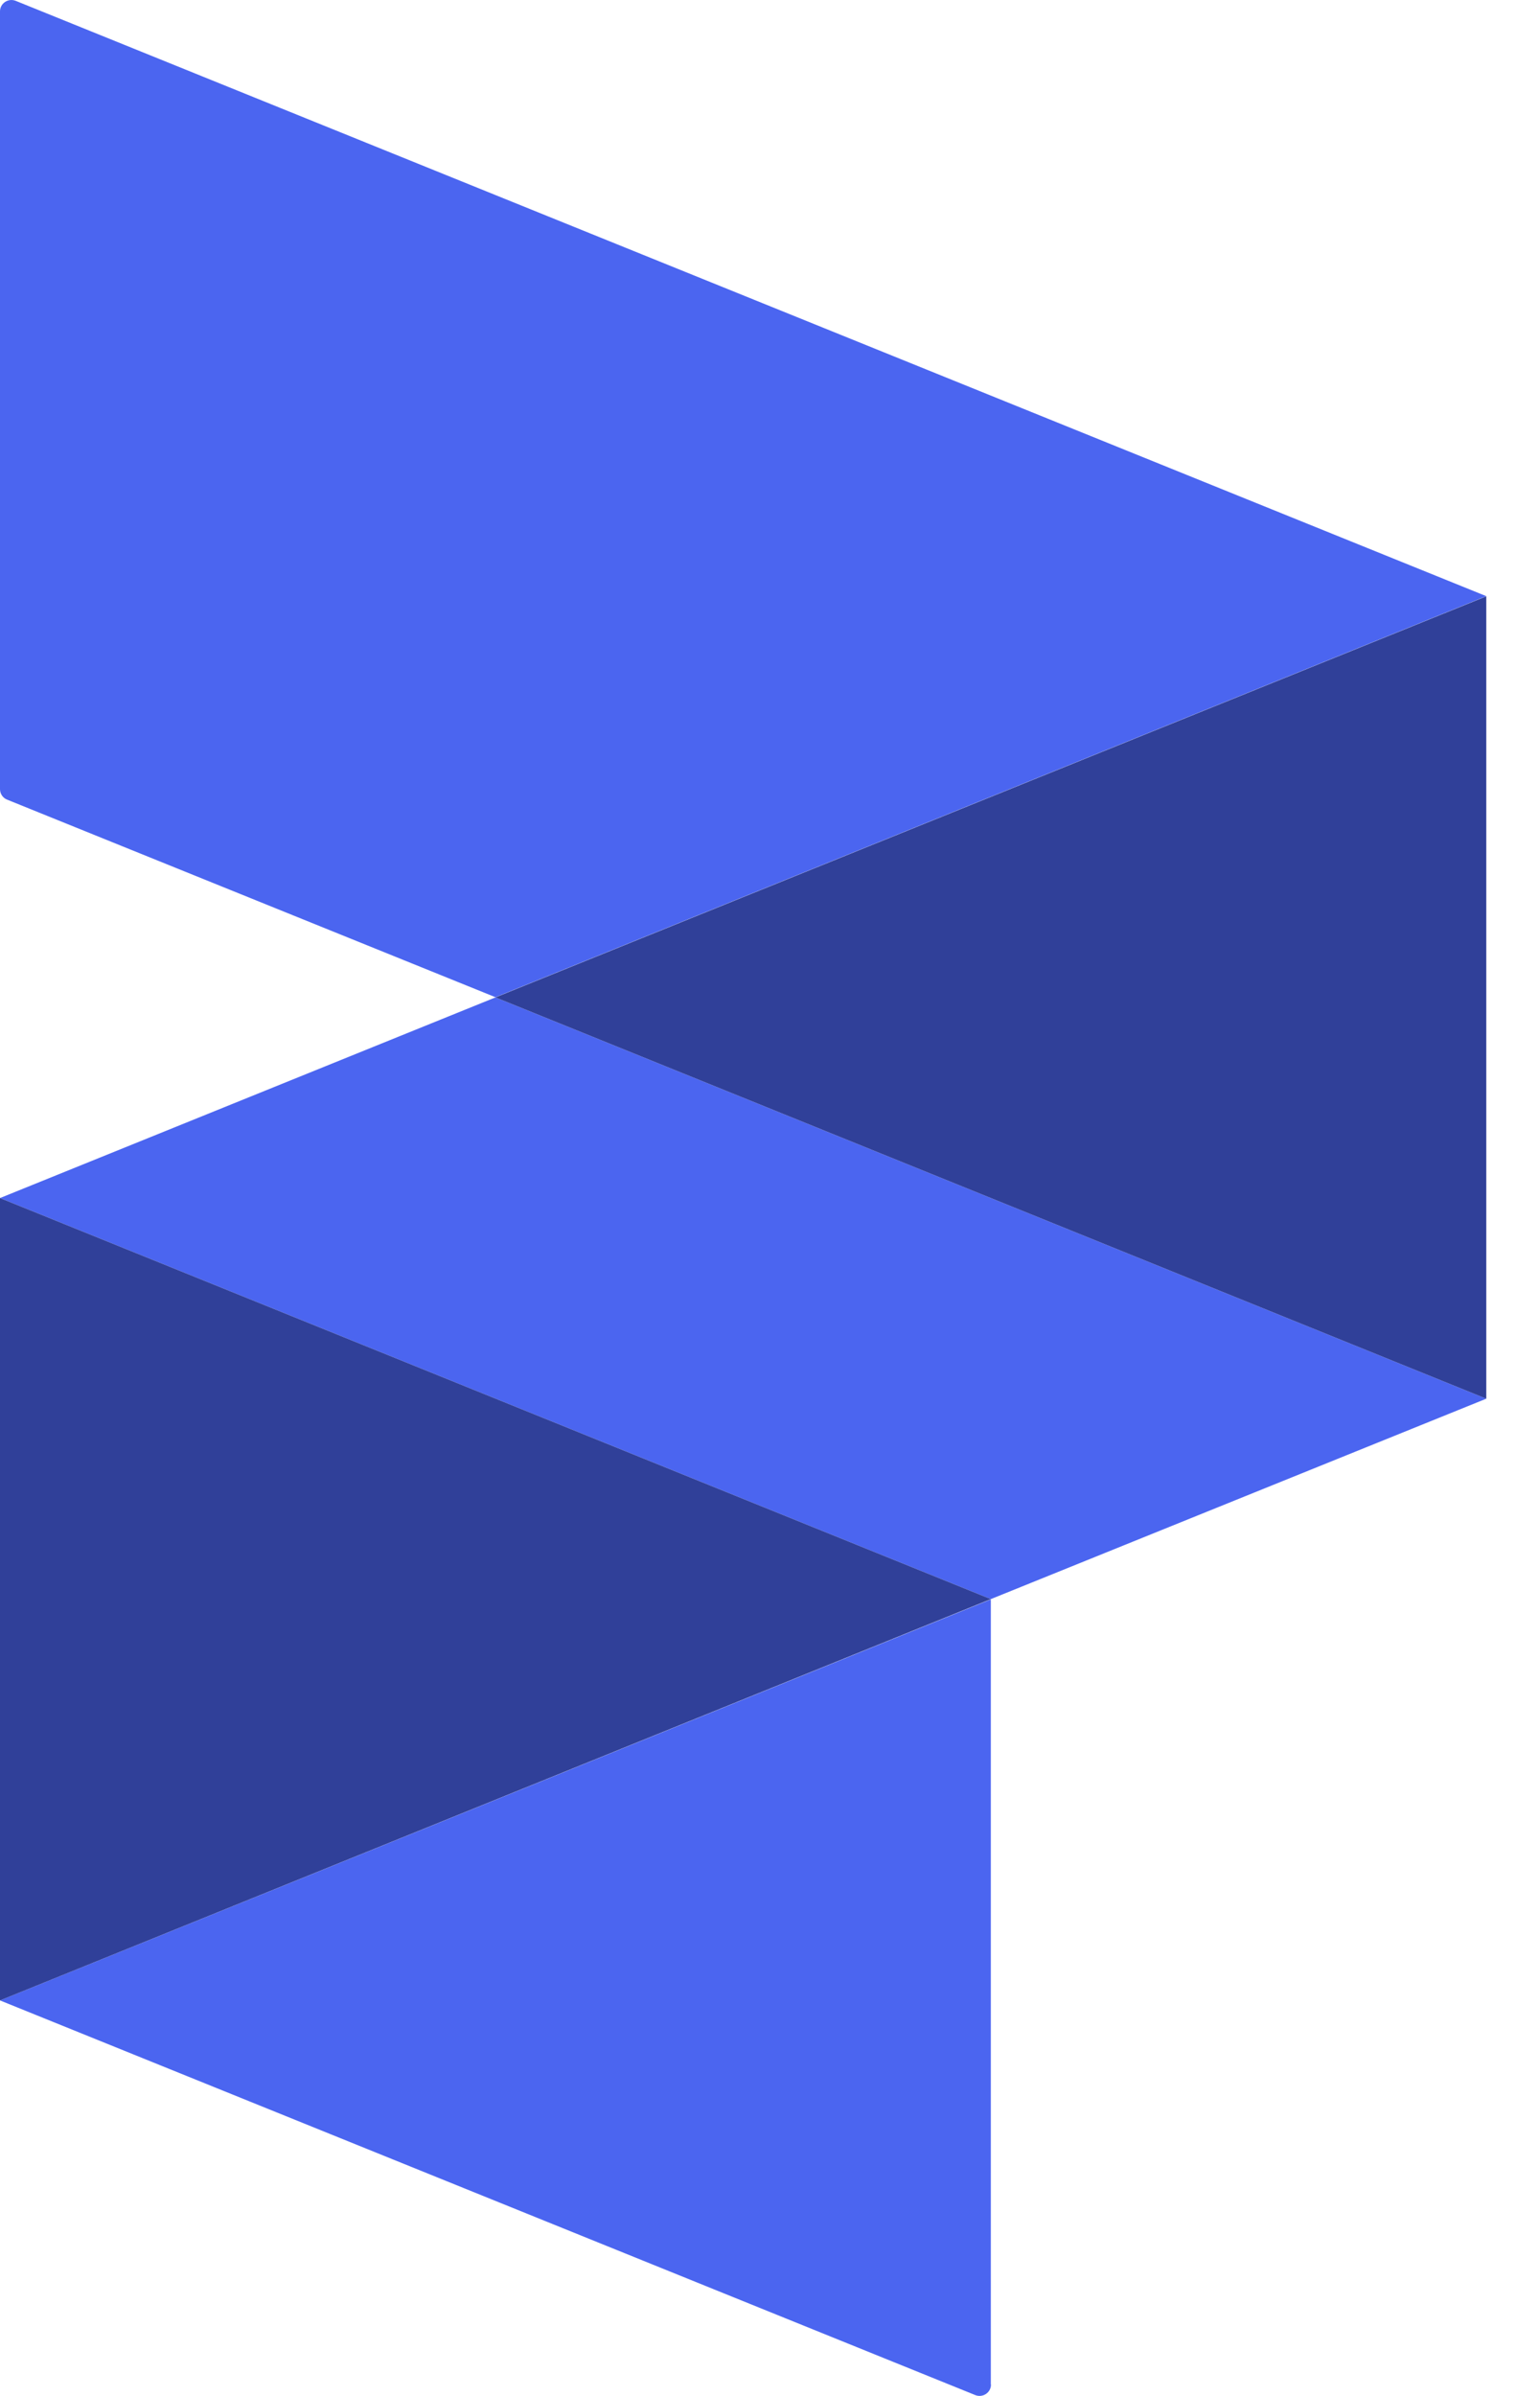 <svg width="18" height="28" viewBox="0 0 18 28" fill="none" xmlns="http://www.w3.org/2000/svg">
<path d="M0 0.135V9.222C0 9.277 0.033 9.325 0.083 9.345L5.791 11.654L17.372 6.967L0.184 0.01C0.097 -0.025 0 0.038 0 0.133V0.135Z" fill="#4B65F0"/>
<path d="M11.581 27.867V18.691L0 23.378L11.399 27.99C11.486 28.025 11.583 27.962 11.583 27.867H11.581Z" fill="#4B65F0"/>
<path d="M5.791 11.656L0 14.001L11.581 18.688L17.372 16.346L5.791 11.656Z" fill="#4B65F0"/>
<path d="M5.791 11.656L17.372 16.346V6.969L5.791 11.656Z" fill="#304099"/>
<path d="M0 14.001V23.378L11.581 18.688L0 14.001Z" fill="#304099"/>
</svg>
